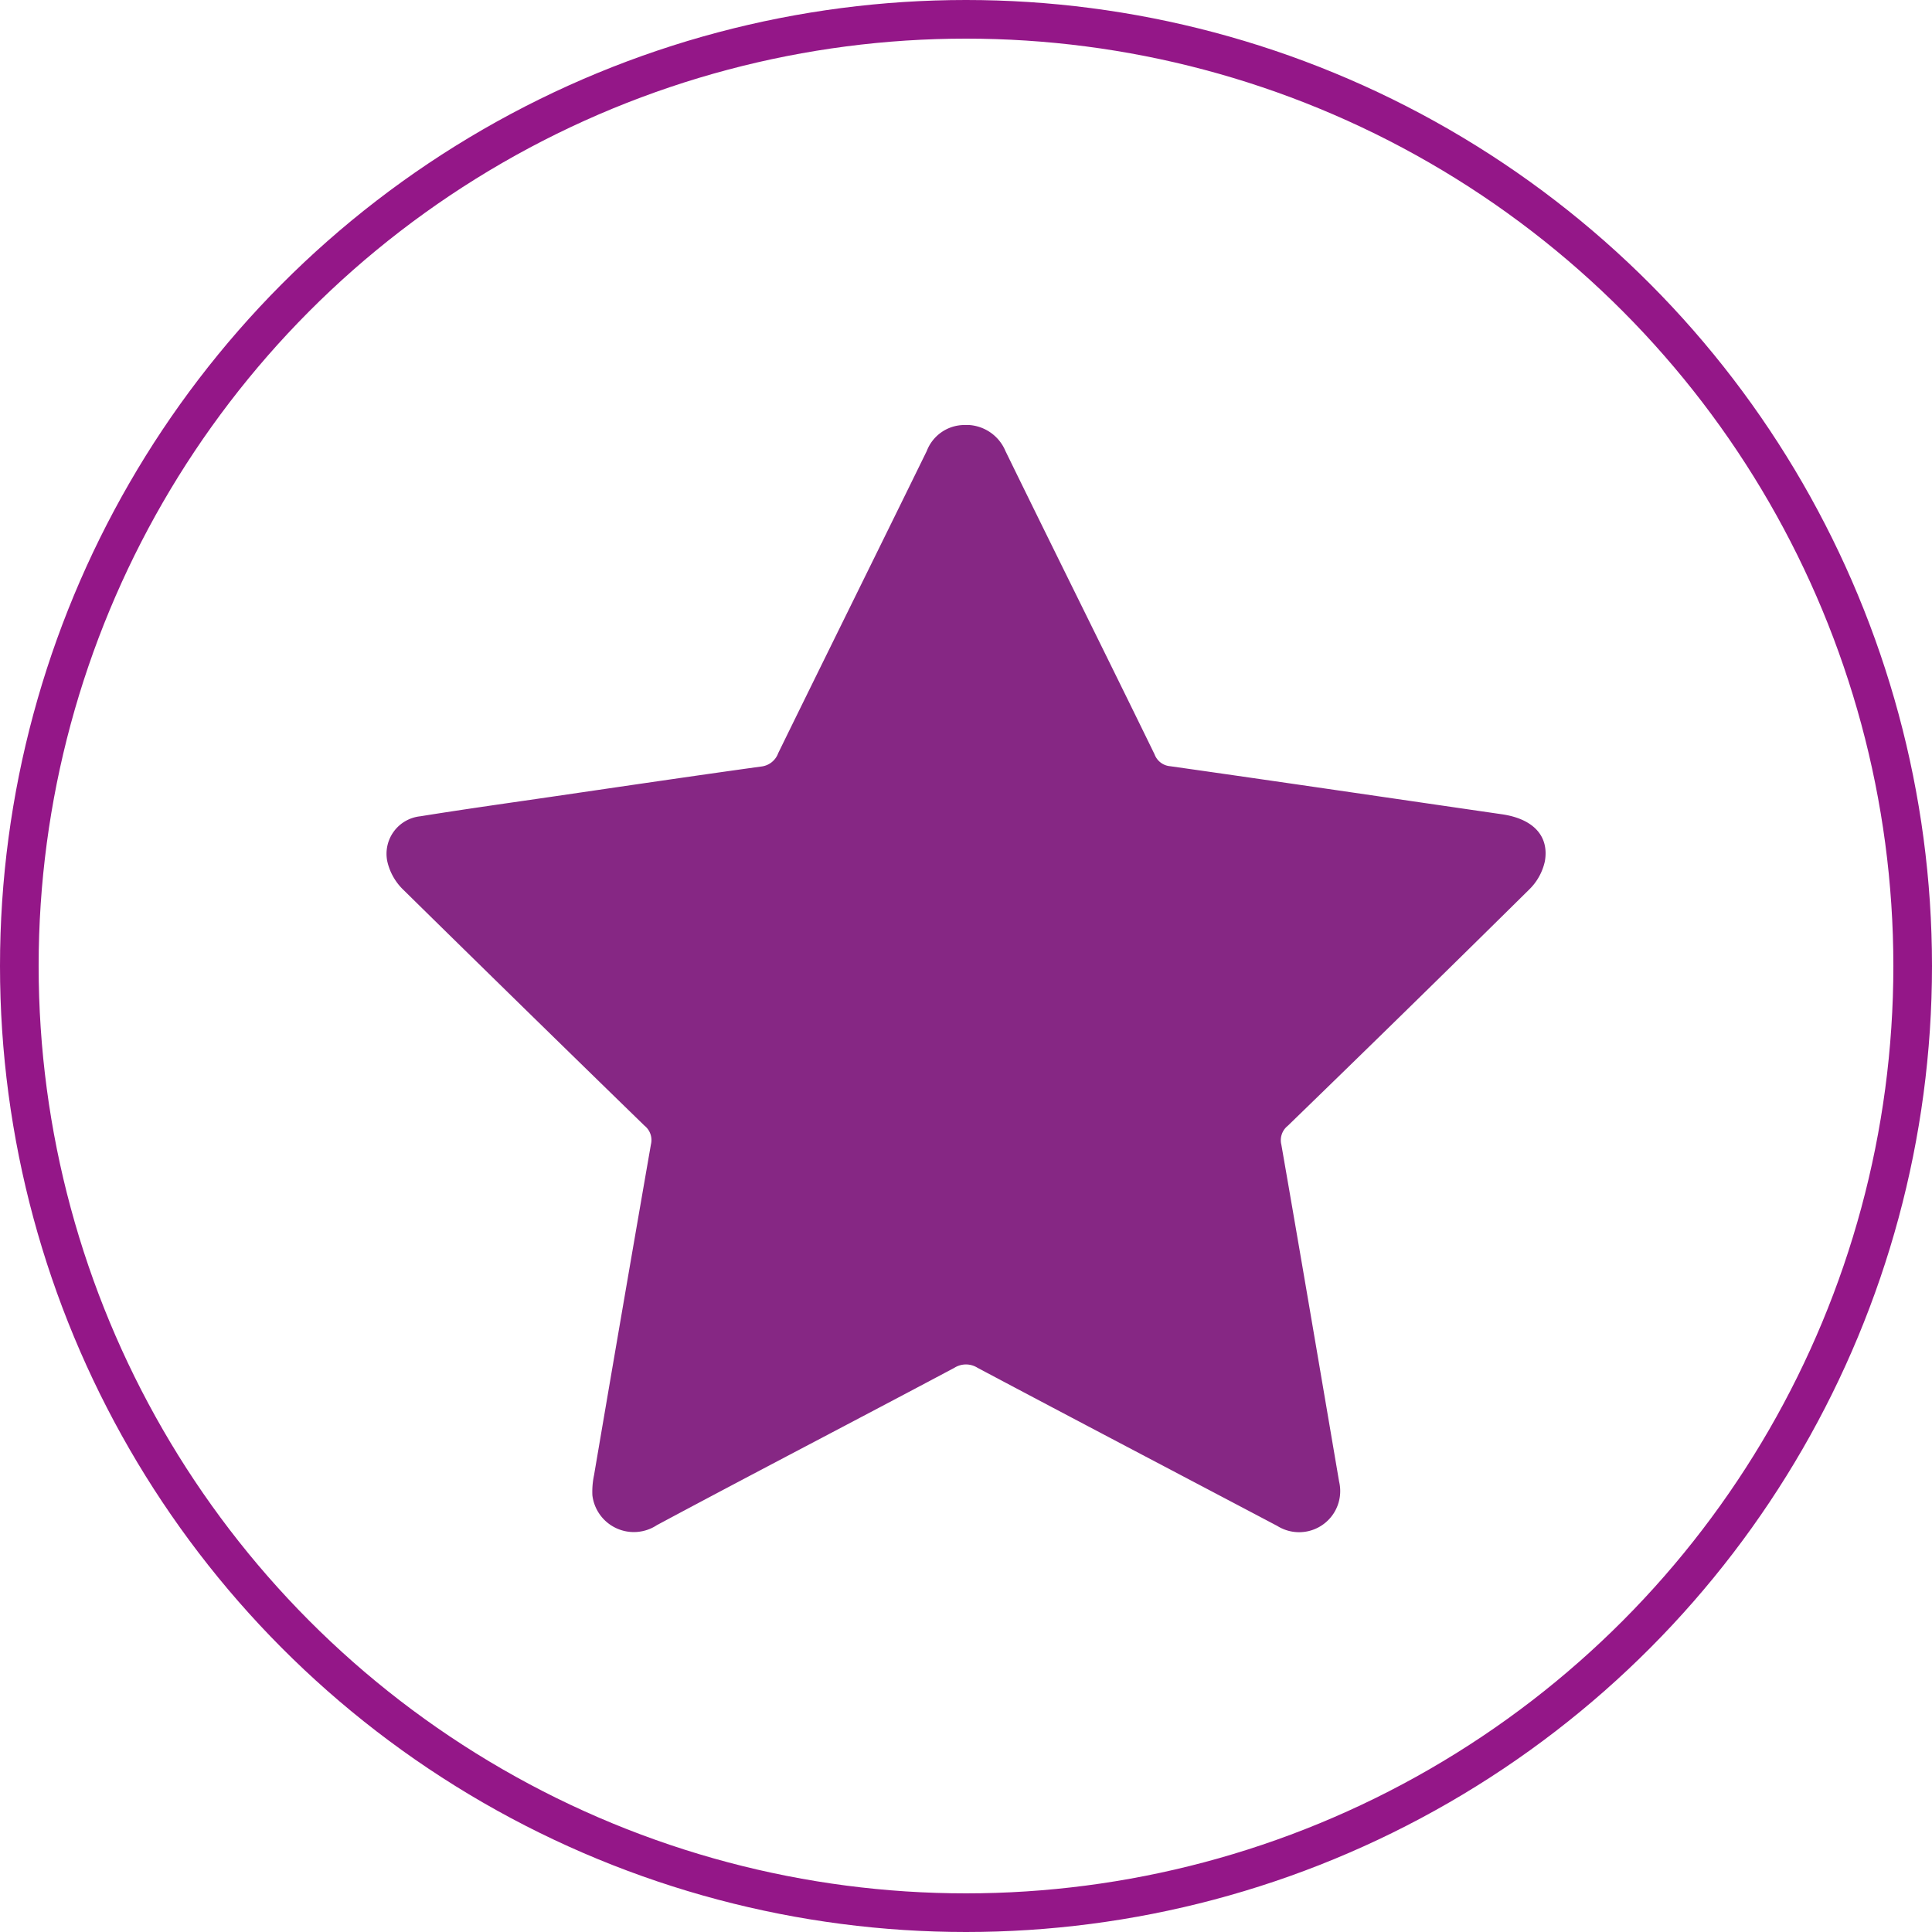 <?xml version="1.0" encoding="UTF-8"?>
<svg xmlns="http://www.w3.org/2000/svg" xmlns:xlink="http://www.w3.org/1999/xlink" width="50" height="50" viewBox="0 0 50 50">
  <defs>
    <clipPath id="clip-path">
      <rect id="Rectangle_541" data-name="Rectangle 541" width="30" height="28.654" fill="#862784"></rect>
    </clipPath>
  </defs>
  <g id="Group_775" data-name="Group 775" transform="translate(-390 -1222)">
    <g id="Ellipse_34" data-name="Ellipse 34" transform="translate(390 1222)" fill="none" stroke="#941788" stroke-width="1">
      <circle cx="25" cy="25" r="25" stroke="none"></circle>
      <circle cx="25" cy="25" r="24.5" fill="none"></circle>
    </g>
    <g id="Group_738" data-name="Group 738" transform="translate(400 1233)">
      <g id="Group_707" data-name="Group 707" clip-path="url(#clip-path)">
        <path id="Path_566" data-name="Path 566" d="M14.921,0a1.1,1.1,0,0,1,1.1.675C17.3,3.293,18.6,5.9,19.879,8.522a.473.473,0,0,0,.407.308c2.862.406,5.721.828,8.581,1.243.8.116,1.229.552,1.113,1.217a1.45,1.45,0,0,1-.4.725q-3.113,3.076-6.255,6.122a.475.475,0,0,0-.165.485c.506,2.906,1,5.815,1.495,8.722a1.064,1.064,0,0,1-1.6,1.147c-2.585-1.364-5.175-2.721-7.757-4.092a.56.56,0,0,0-.6,0C12.135,25.763,9.558,27.1,7,28.47A1.081,1.081,0,0,1,5.33,27.7a2.053,2.053,0,0,1,.043-.524Q6.1,22.9,6.845,18.617a.475.475,0,0,0-.167-.485Q3.541,15.08.421,12.012a1.475,1.475,0,0,1-.4-.725.976.976,0,0,1,.859-1.162c1.161-.187,2.326-.349,3.489-.519,1.772-.259,3.544-.521,5.319-.767a.531.531,0,0,0,.452-.35c1.277-2.608,2.567-5.21,3.844-7.818A1.045,1.045,0,0,1,14.921,0" transform="translate(0.001 0)" fill="#862784"></path>
      </g>
    </g>
  </g>
</svg>

